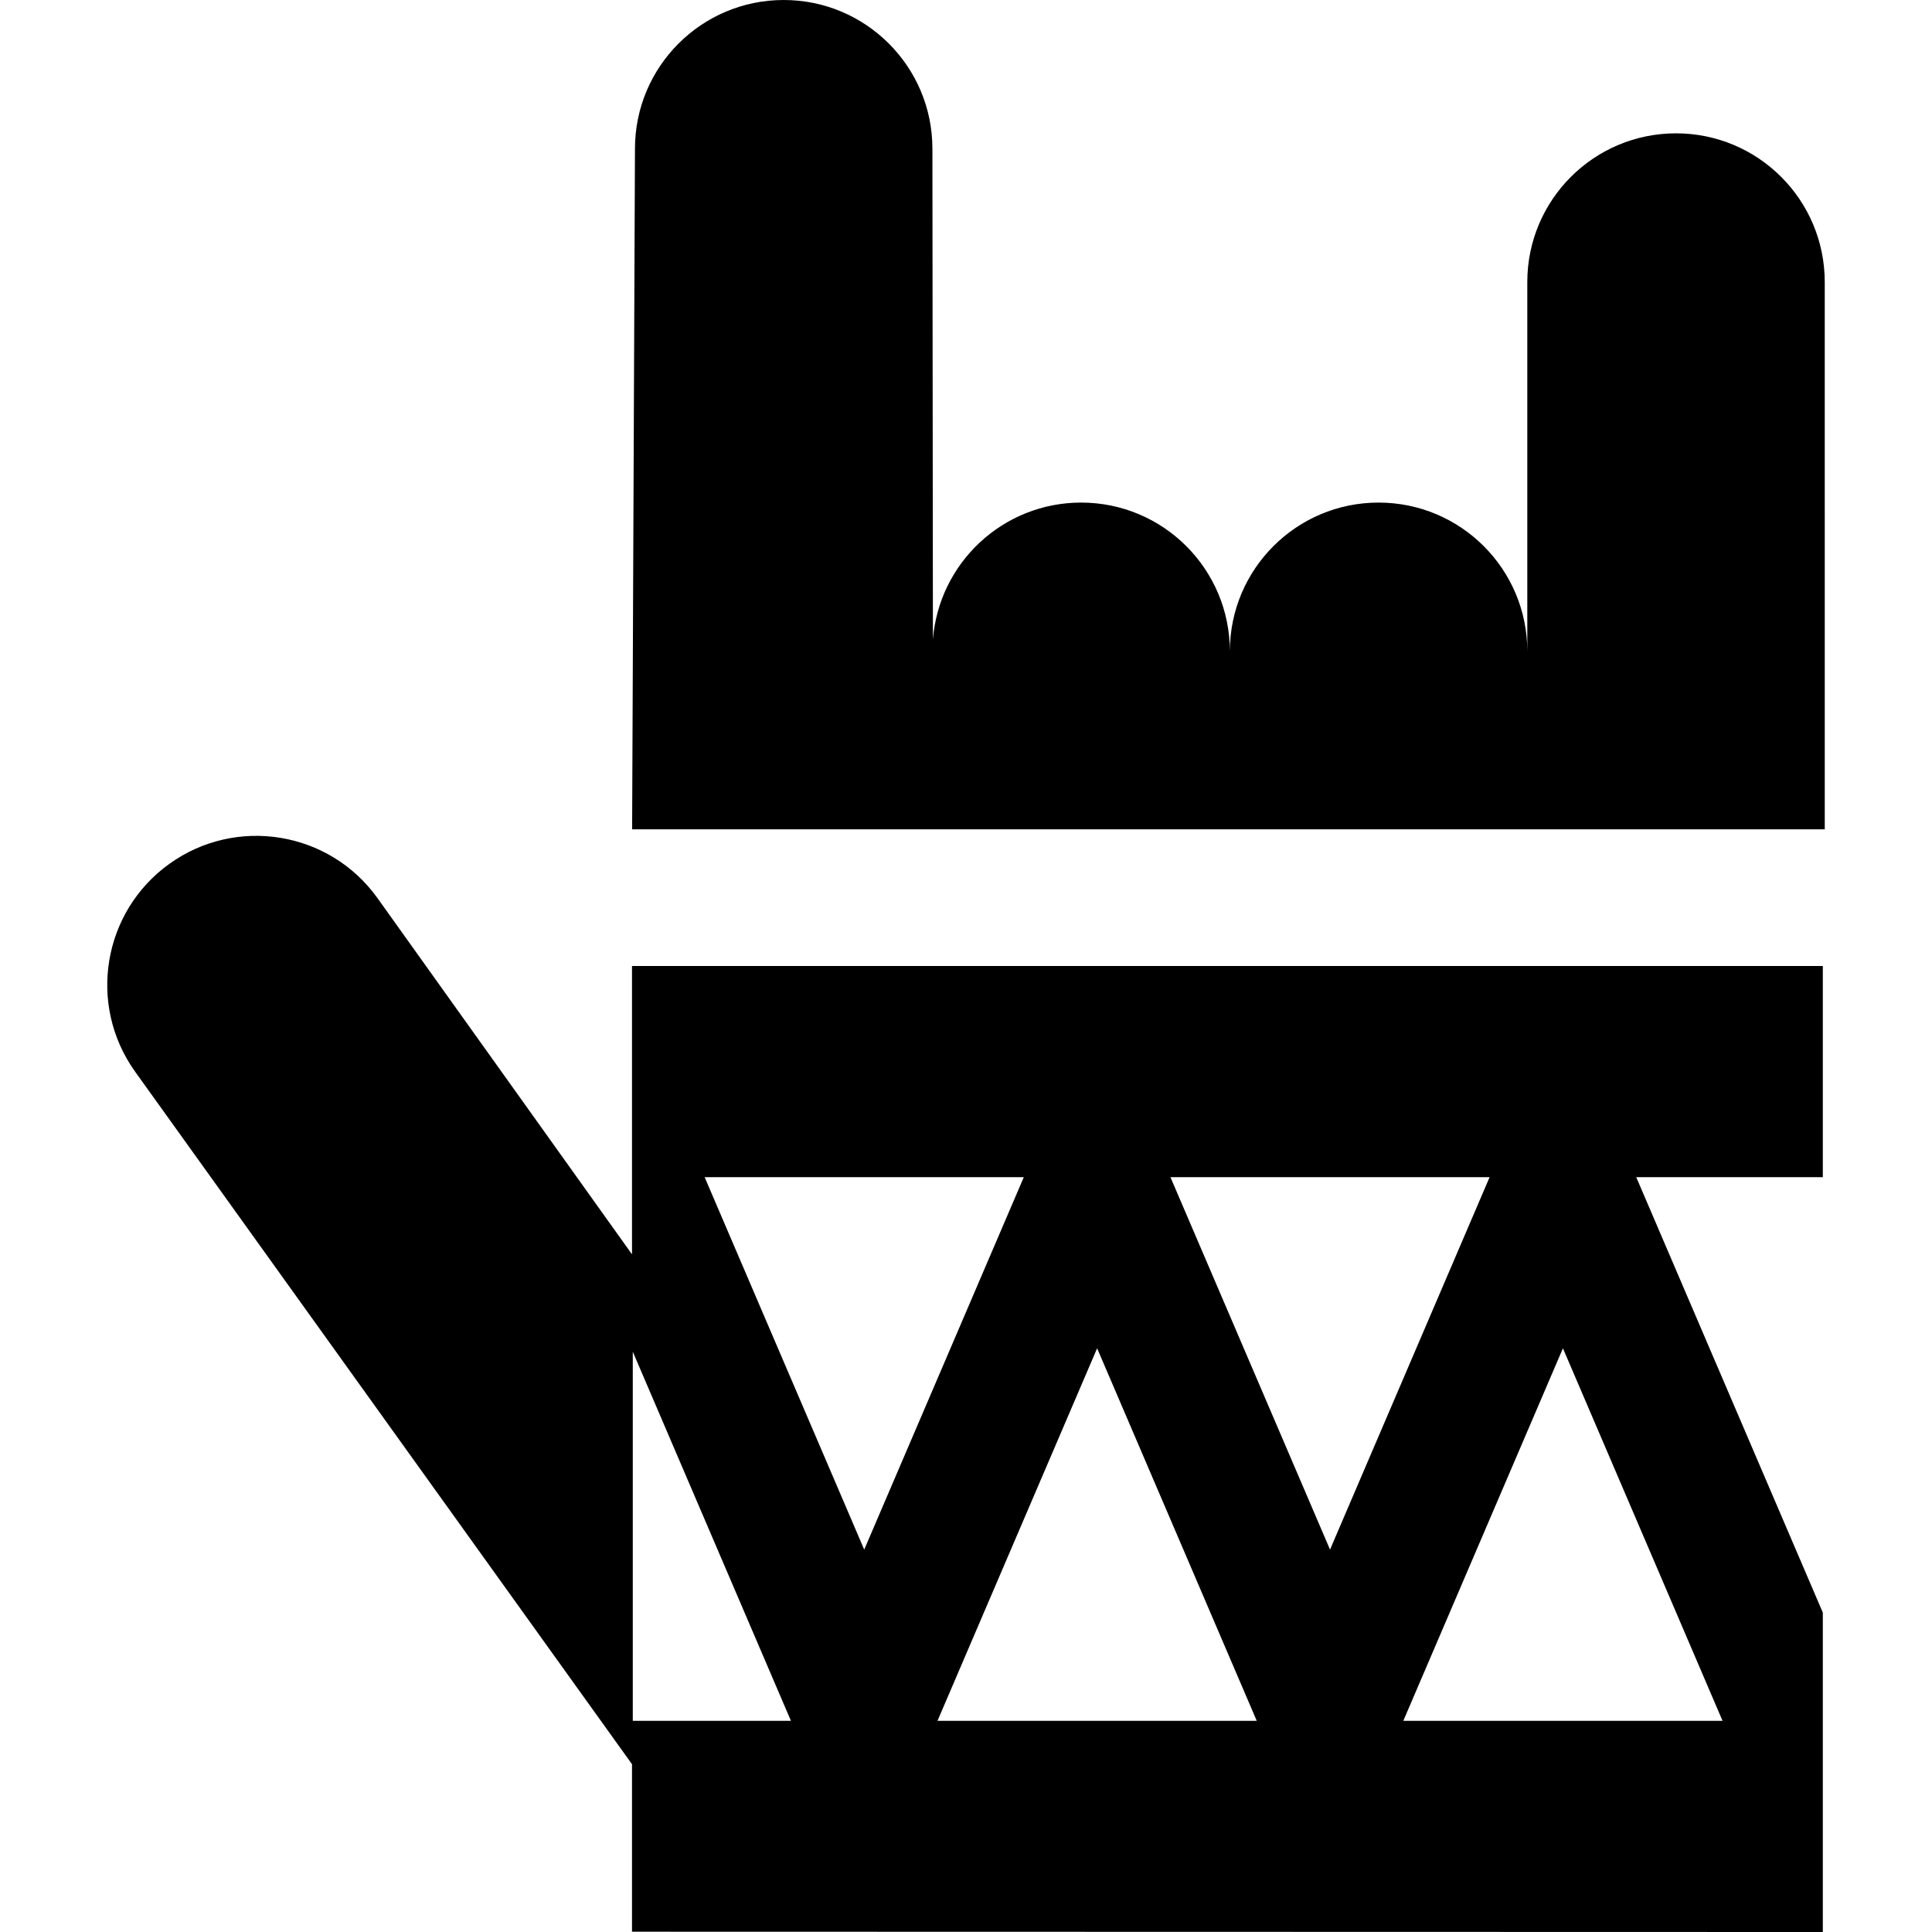 <?xml version="1.0" encoding="iso-8859-1"?>
<!-- Uploaded to: SVG Repo, www.svgrepo.com, Generator: SVG Repo Mixer Tools -->
<svg fill="#000000" height="800px" width="800px" version="1.1" id="Layer_1" xmlns="http://www.w3.org/2000/svg" xmlns:xlink="http://www.w3.org/1999/xlink" 
	 viewBox="0 0 511.999 511.999" xml:space="preserve">
<g>
	<g>
		<path d="M483.575,135.906V74.748c0-21.767-17.646-39.413-39.413-39.413c-21.768,0-39.413,17.646-39.413,39.413v97.853
			c0-21.768-17.645-39.413-39.413-39.413c-21.767,0-39.413,17.646-39.413,39.413c0-21.768-17.645-39.413-39.413-39.413
			c-20.717,0-37.688,15.987-39.279,36.295l-0.135-130.07C247.097,17.646,229.451,0,207.684,0s-39.413,17.646-39.413,39.413
			l-0.753,180.365h316.059v-83.872H483.575z"/>
	</g>
</g>
<g>
	<g>
		<path d="M483.068,255.999h-315.58v76.416l-67.513-94.489c-12.741-17.691-37.405-21.713-55.107-8.988
			c-17.67,12.702-21.736,37.303-9.095,55.016l131.714,183.581v44.386l315.58,0.078v-84.638l-49.447-115.399h49.447V255.999z
			 M209.584,456.037h-41.891v-0.001v-97.82l41.902,97.793L209.584,456.037z M186.738,311.962h84.579l-42.29,98.697L186.738,311.962z
			 M333.025,456.036H248.47l-0.012-0.028l42.29-98.697l42.289,98.697L333.025,456.036z M310.18,311.962h84.578l-42.289,98.697
			L310.18,311.962z M456.492,456.036h-84.579l-0.011-0.028l42.289-98.697L456.492,456.036z"/>
	</g>
</g>
</svg>